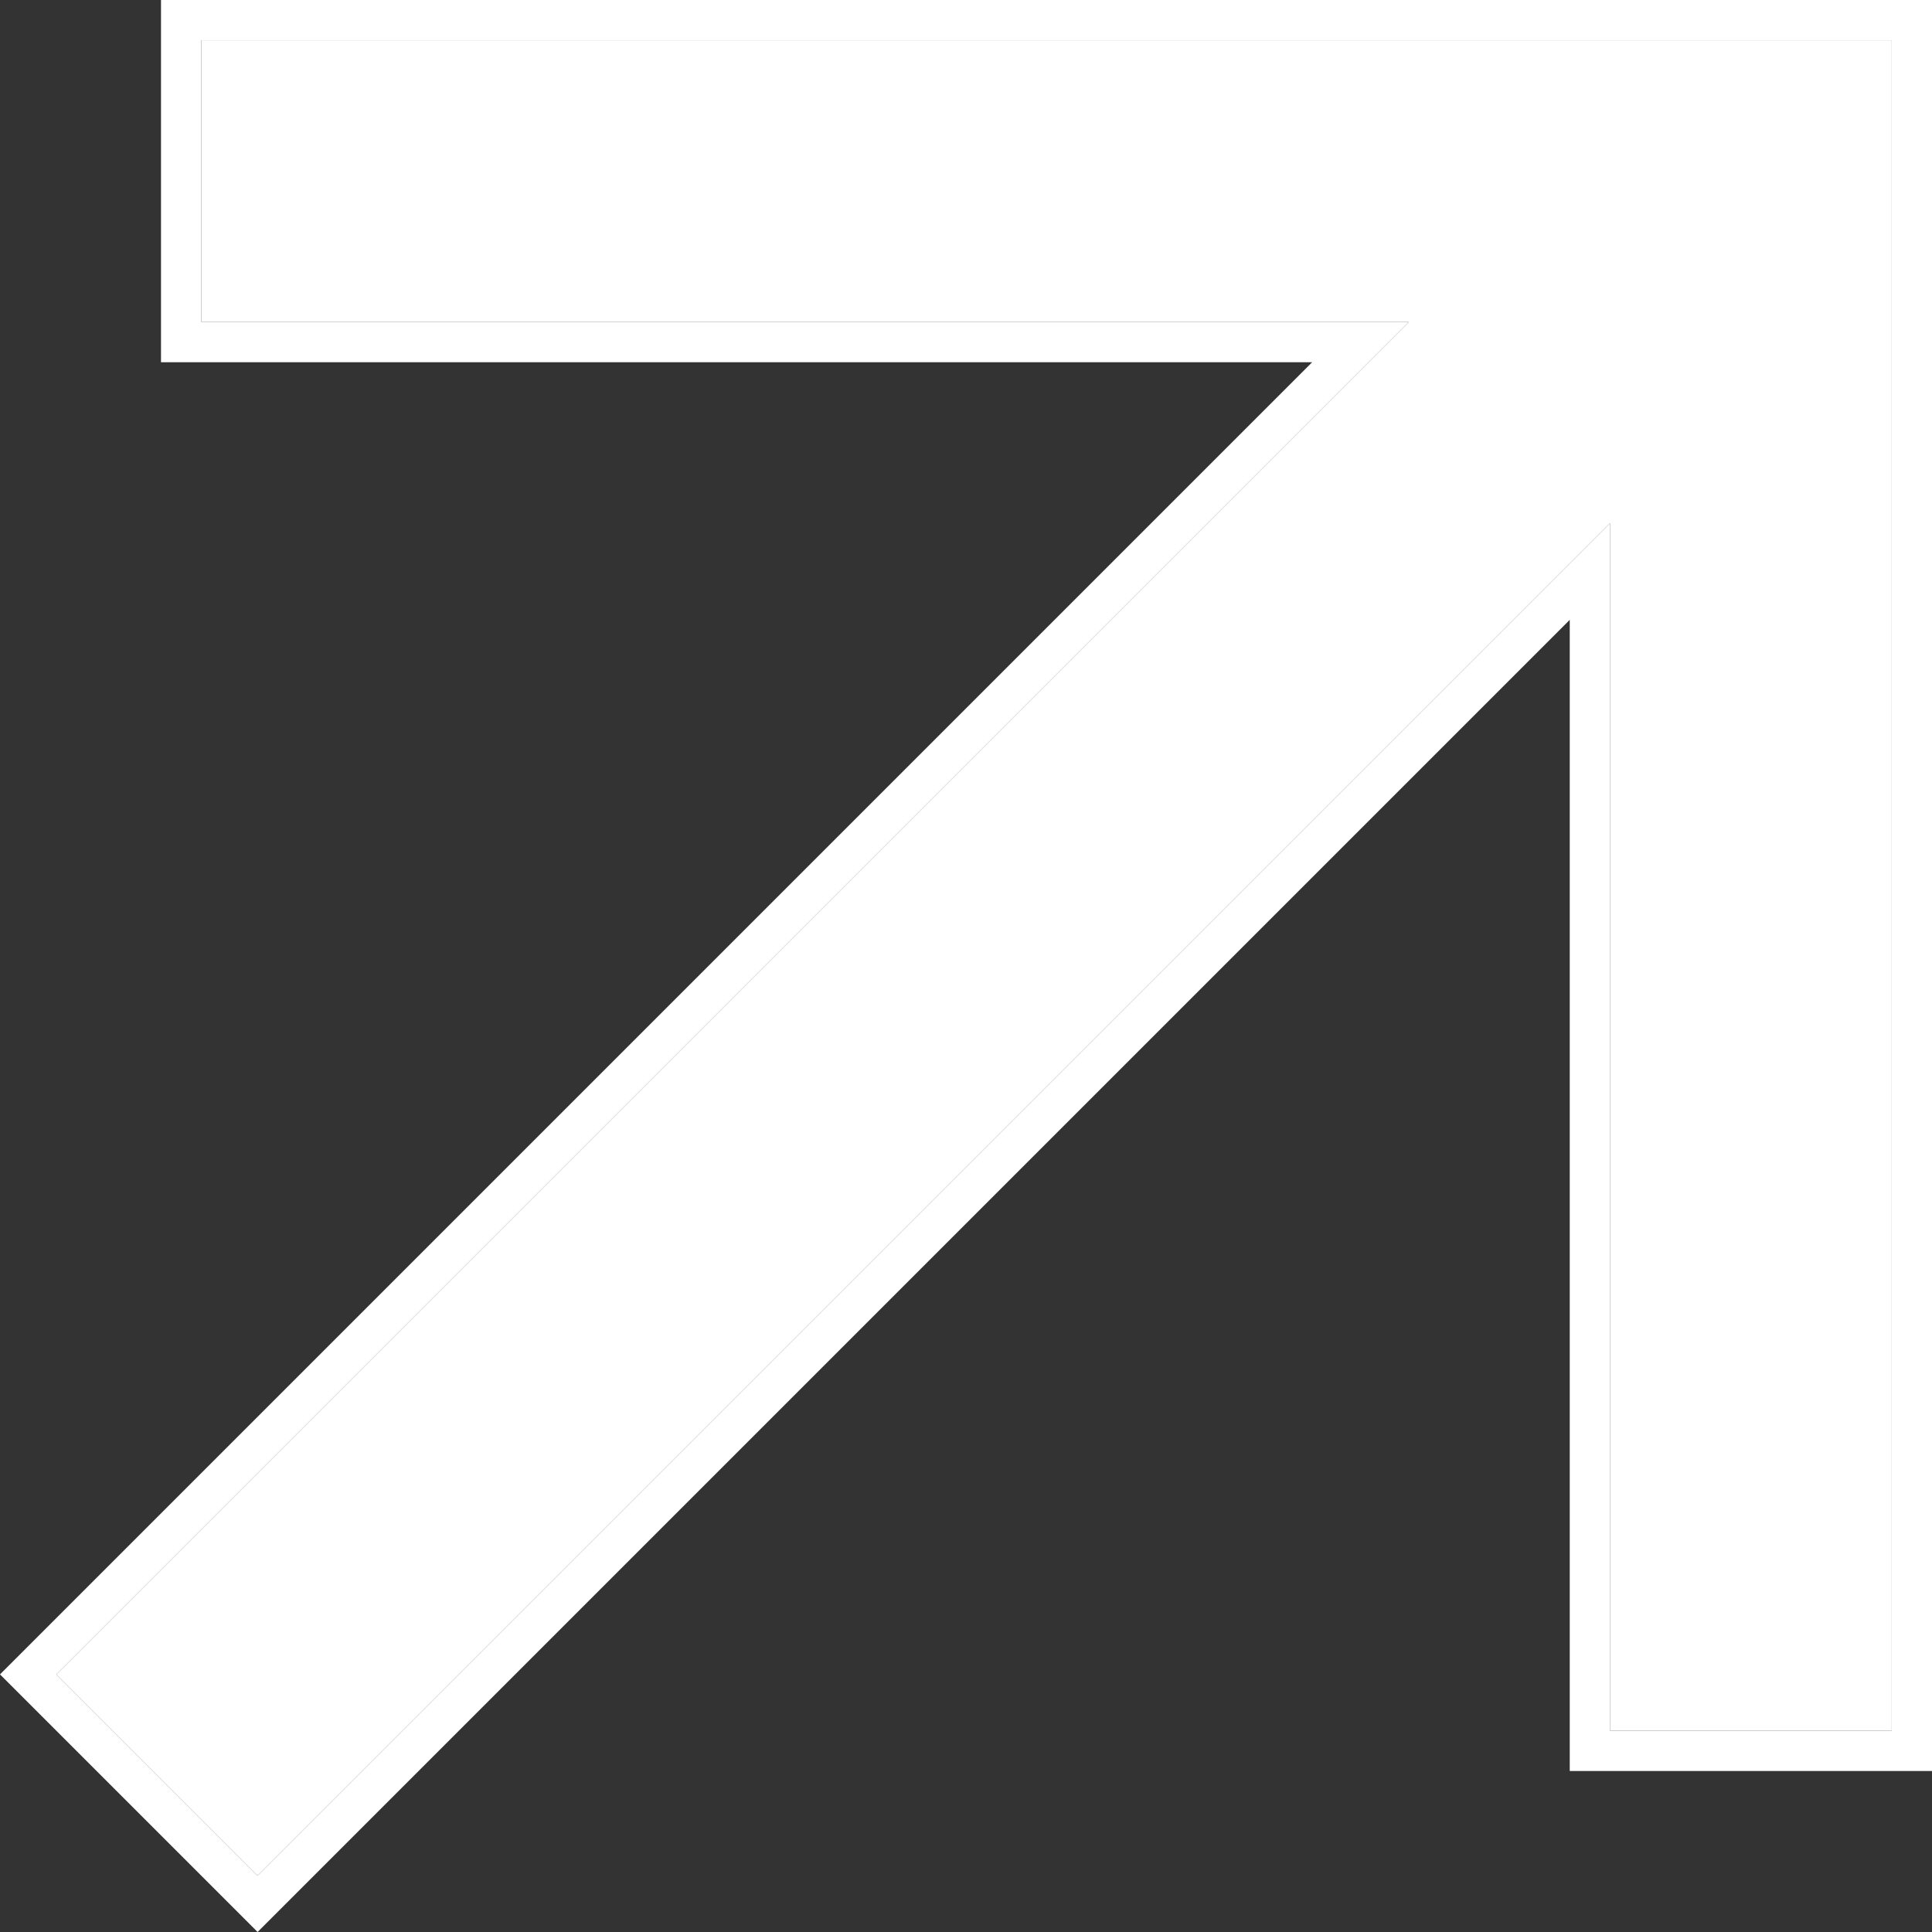 <?xml version="1.0" encoding="UTF-8"?>
<svg id="Layer_1" data-name="Layer 1" xmlns="http://www.w3.org/2000/svg" version="1.1" viewBox="0 0 24 24">
  <rect x="0" y="0" width="24" height="24" fill="#333333" stroke="none"/>
  <defs>
    <style>
      .cls-1 {
        fill: #fff;
        stroke-width: 0px;
      }
    </style>
  </defs>
  <path class="cls-1" d="M3.2,23.3l-2.5-2.5L17.5,4H2.5V.5h21v21h-3.5V6.5L3.2,23.3Z"/>
  <path class="cls-1" d="M3.2,24l-3.2-3.2L16.3,4.5H2V0h22v22h-4.5V7.7L3.2,24ZM20,6.5v15h3.5V.5H2.5v3.5h15L.7,20.8l2.5,2.5L20,6.5Z"/>
</svg>
